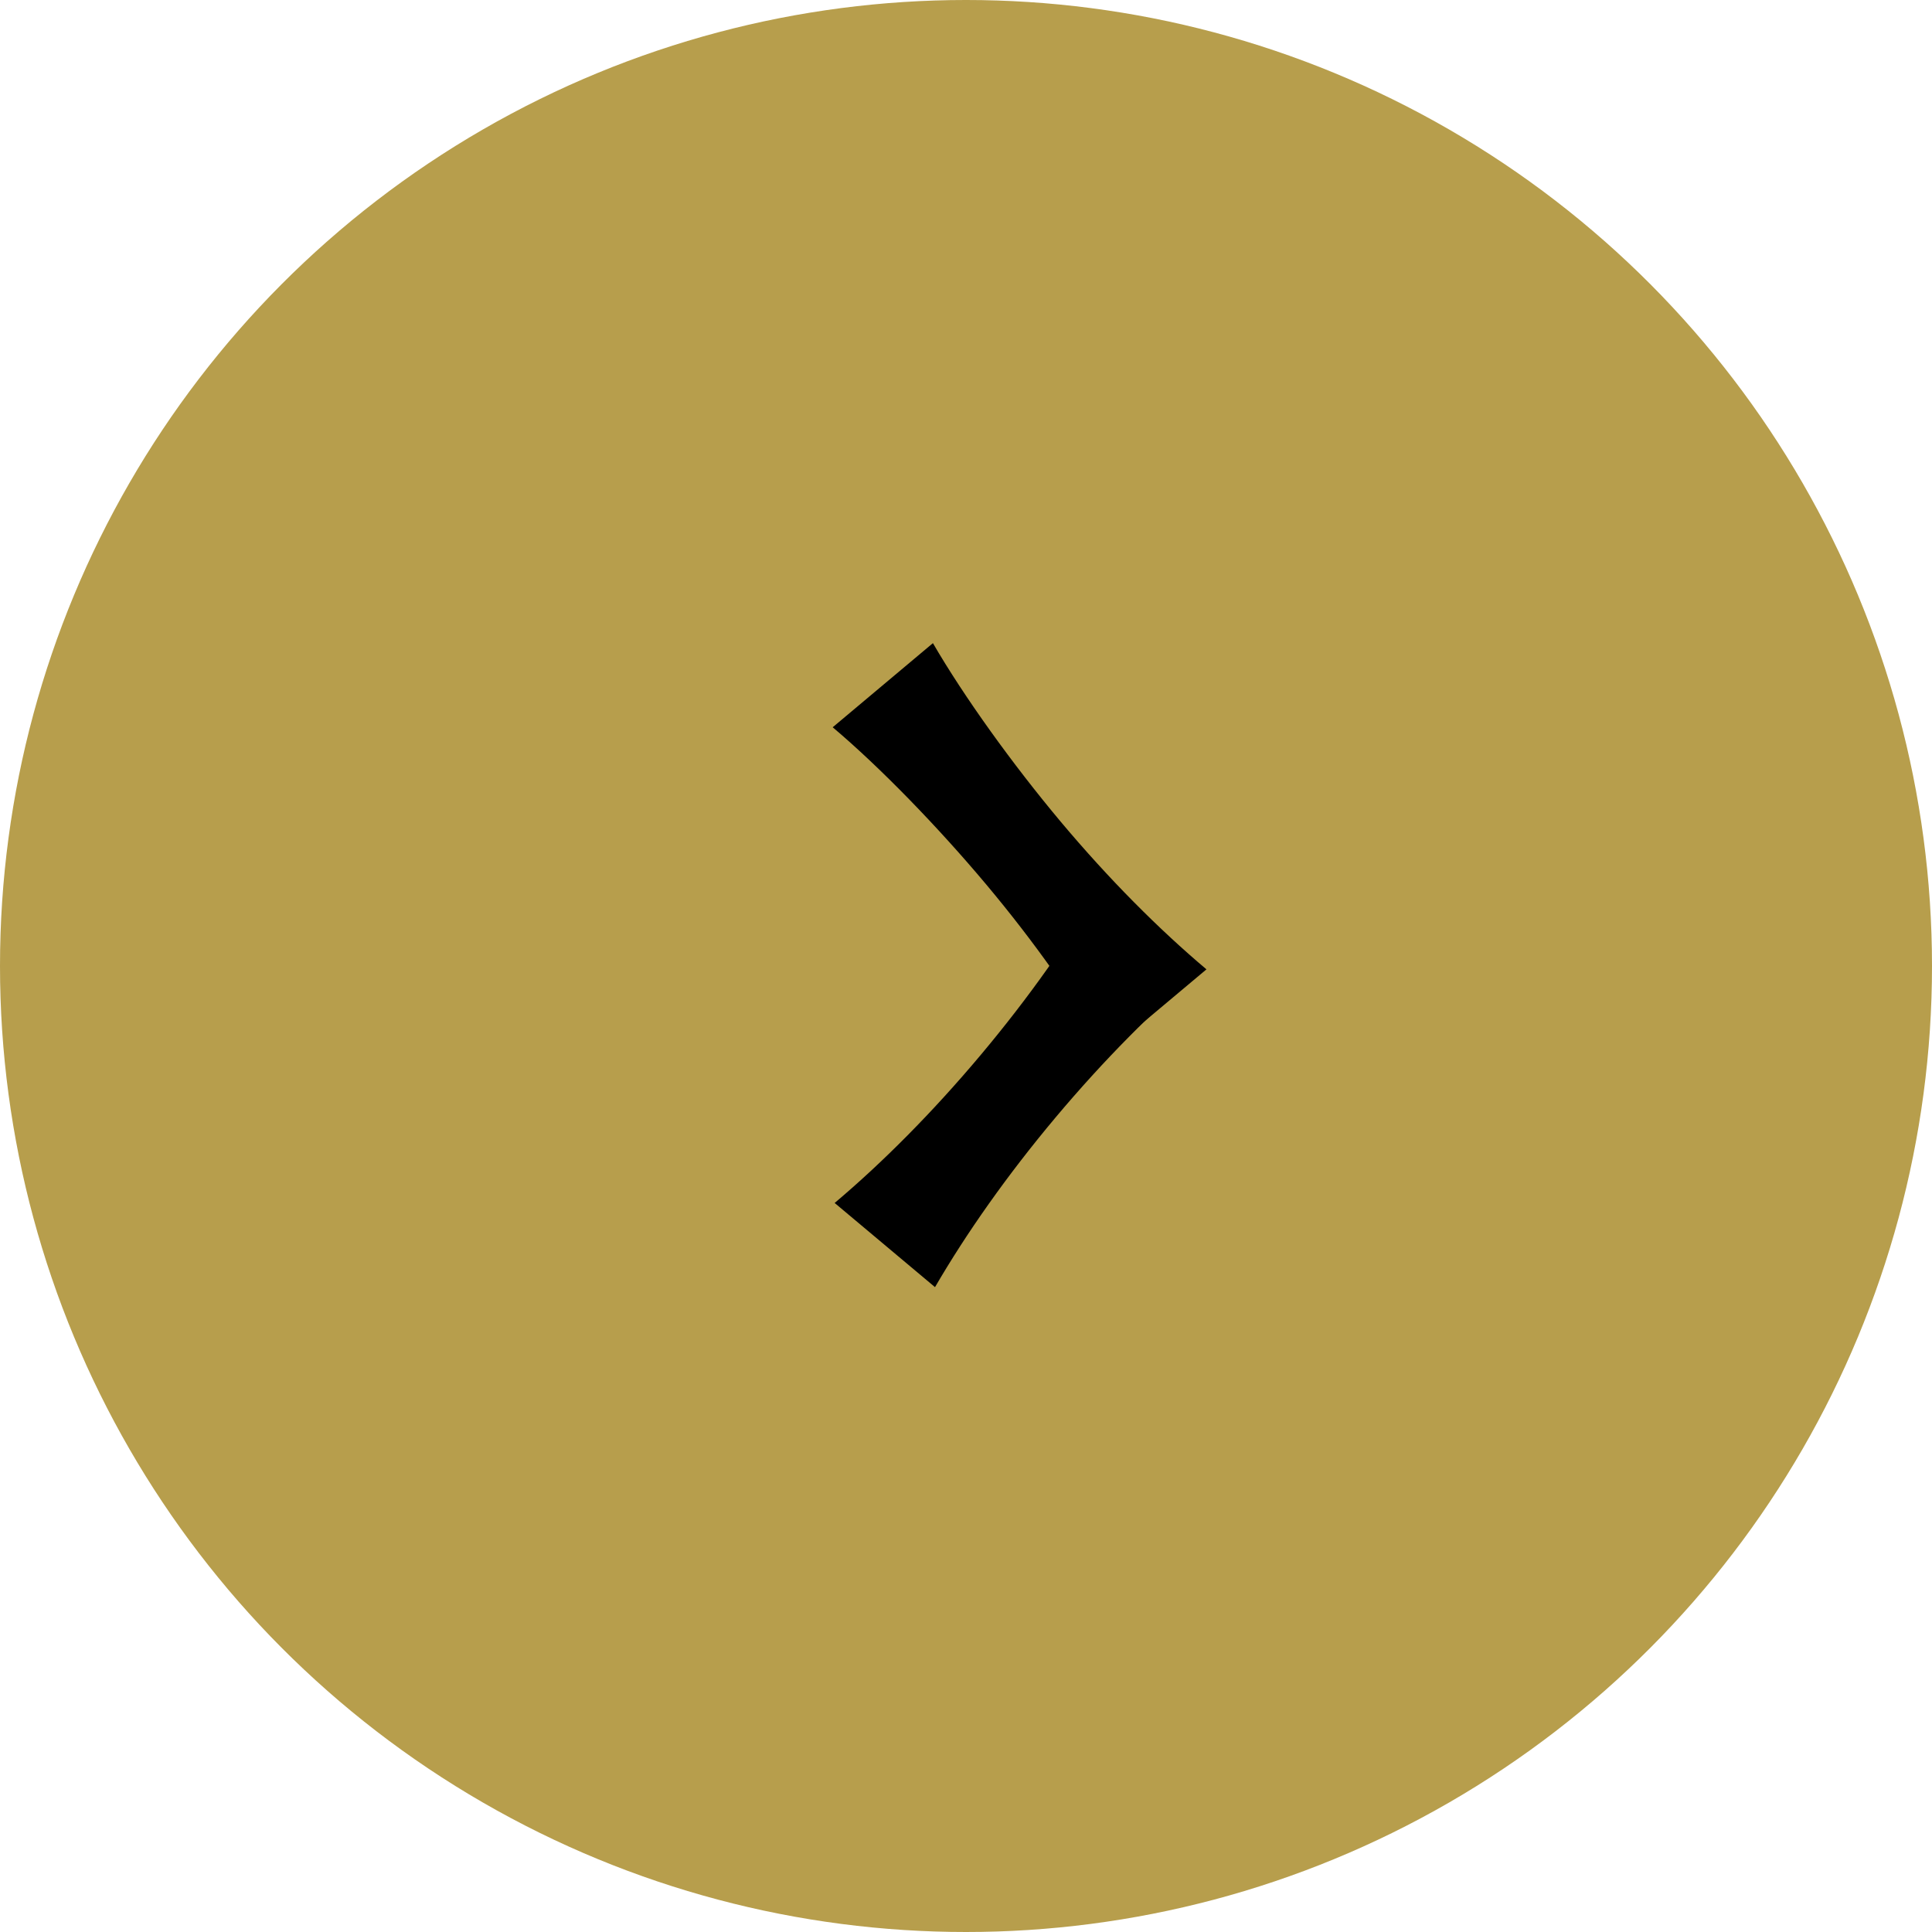 <svg width="72" height="72" viewBox="0 0 72 72" fill="none" xmlns="http://www.w3.org/2000/svg">
  <circle cx="36" cy="36" r="36" fill="#B79E4C" />
  <path
    d="M44.781 36.127L41.042 32.989C39.872 35.002 38.352 37.166 36.55 39.313C34.749 41.459 32.884 43.33 31.105 44.831L34.845 47.968C36.015 45.956 37.535 43.794 39.334 41.649C41.135 39.504 43.003 37.629 44.781 36.127Z"
    fill="currentColor" />
  <path
    d="M31.032 27.103L34.767 23.968C35.932 25.975 37.741 28.49 39.535 30.629C41.33 32.767 43.188 34.63 44.961 36.125L41.225 39.259C40.061 37.254 38.547 35.1 36.754 32.962C34.961 30.825 32.804 28.598 31.032 27.103Z"
    fill="currentColor" />
</svg>